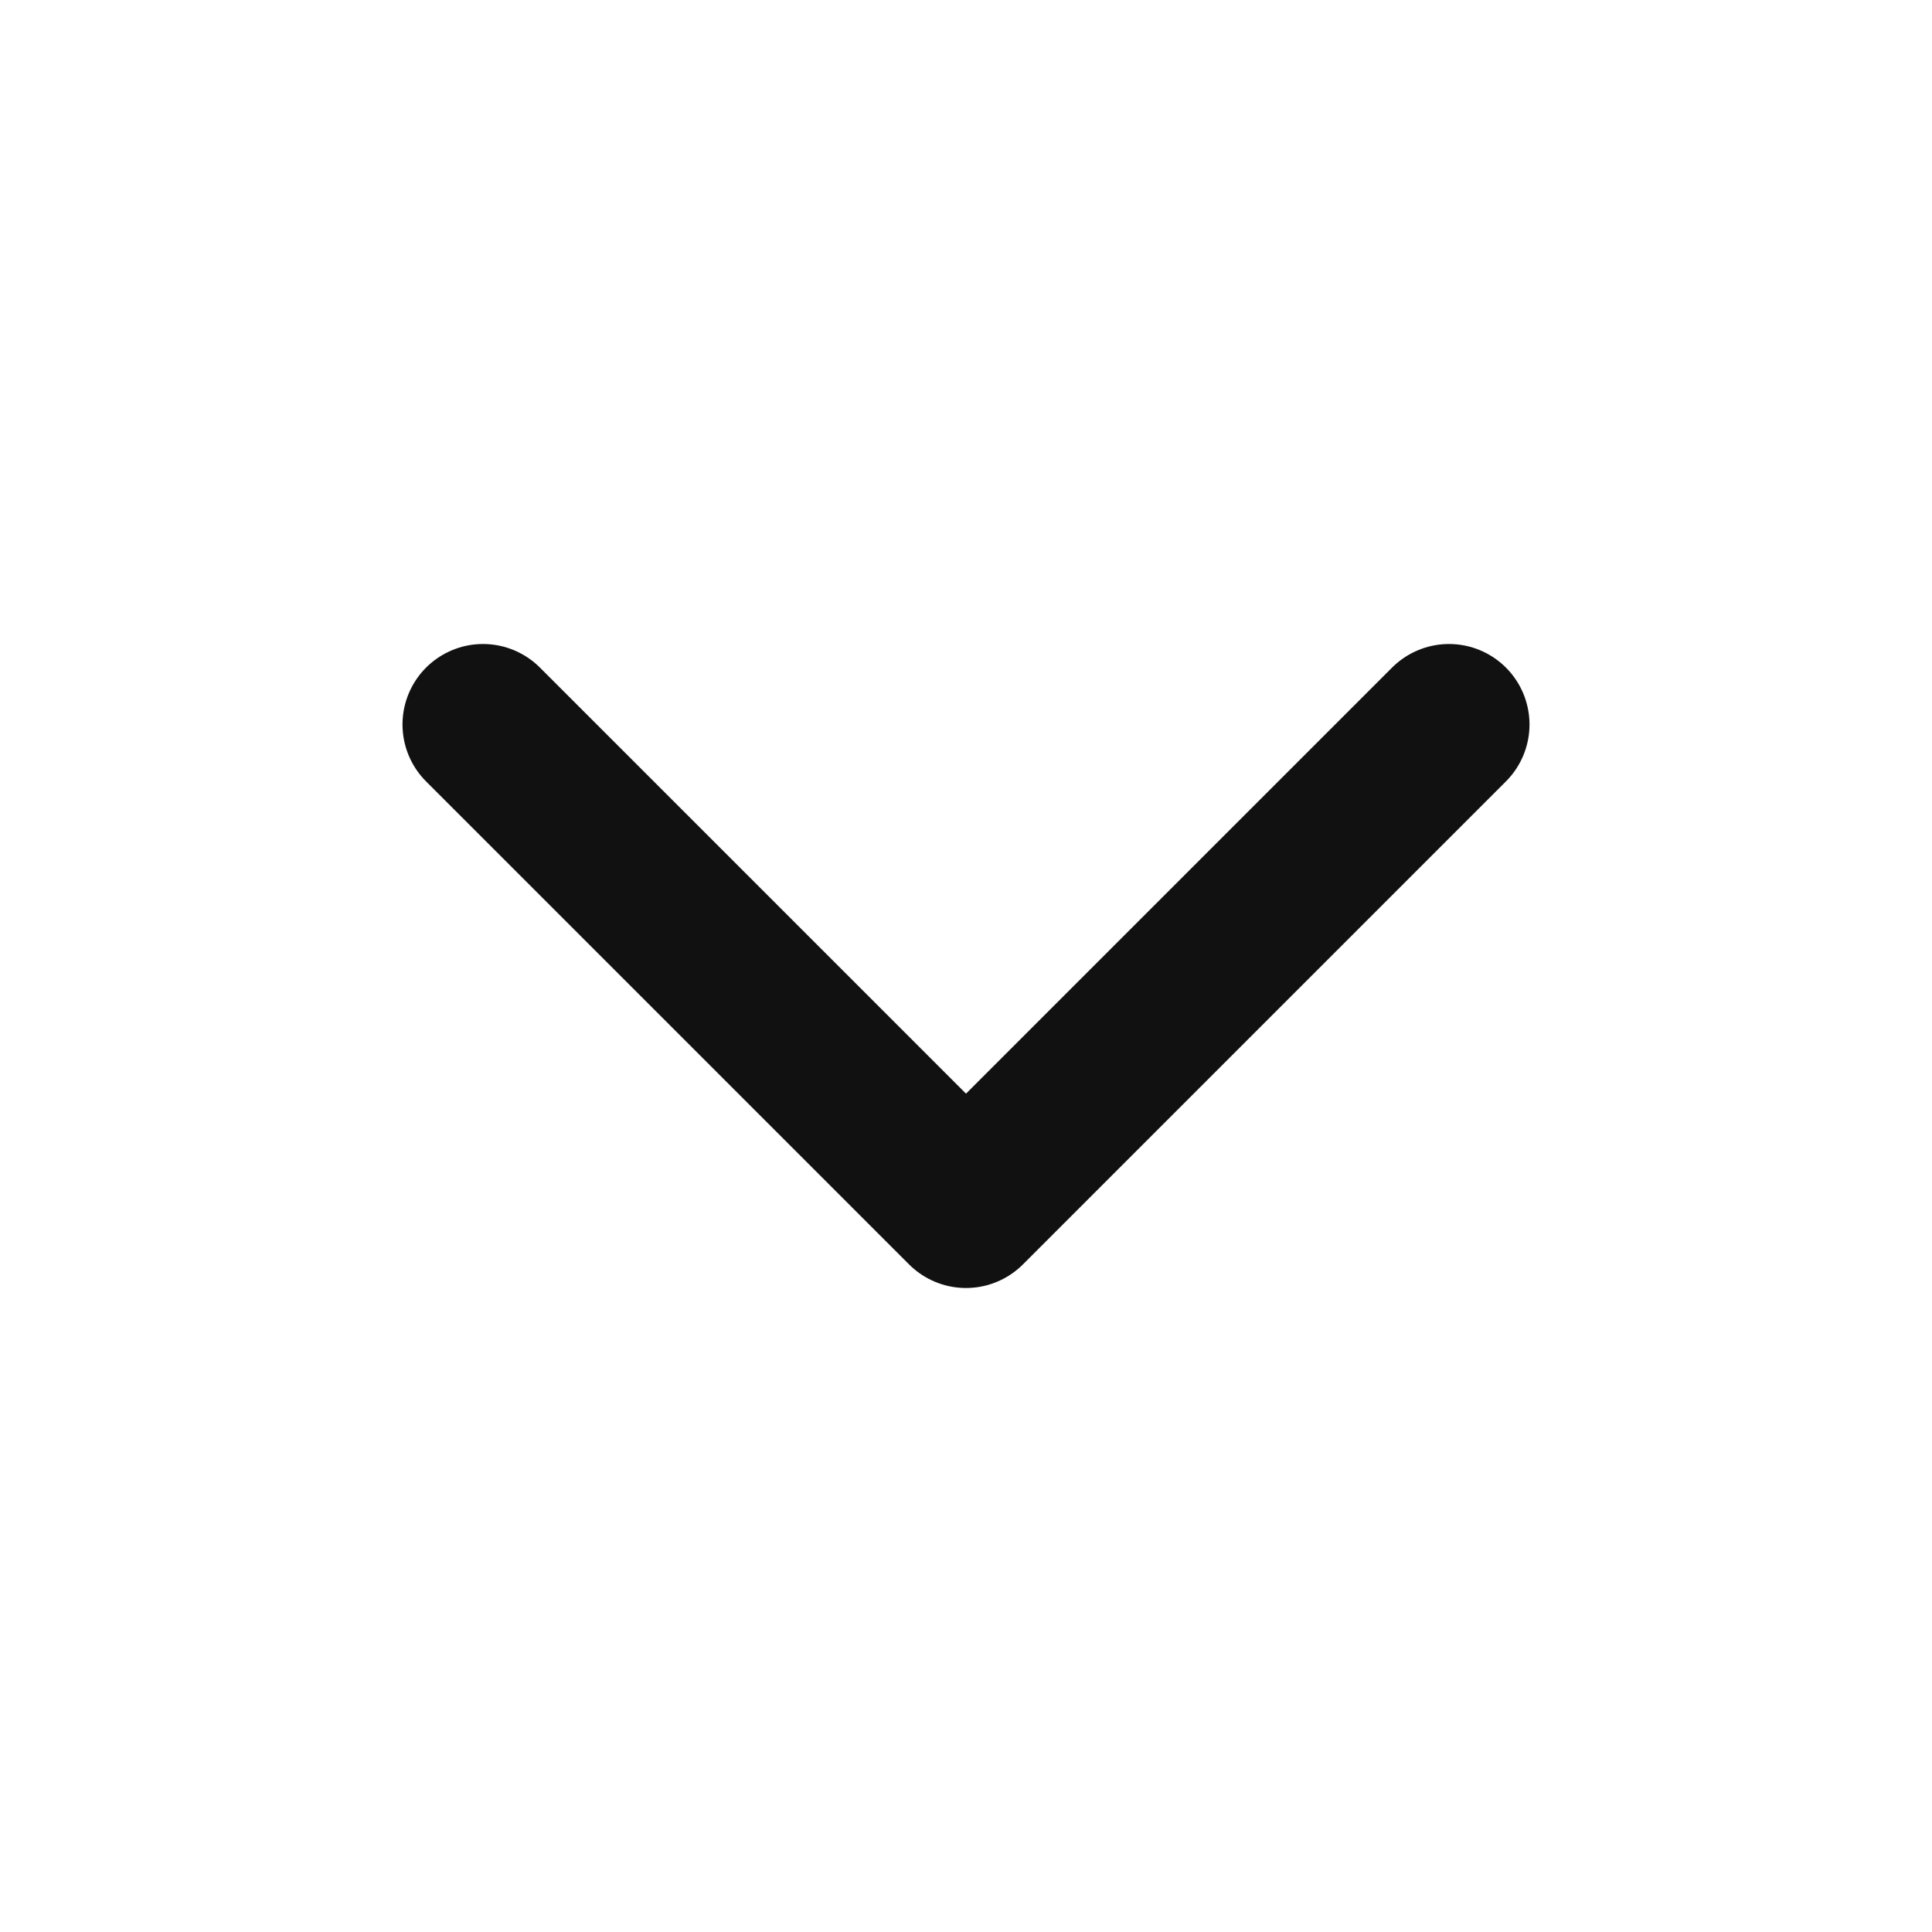 <svg width="24" height="24" viewBox="0 0 24 24" fill="none" xmlns="http://www.w3.org/2000/svg">
<path d="M6 9L12 15L18 9" stroke="#111111" stroke-width="2" stroke-linecap="round" stroke-linejoin="round"/>
</svg>
